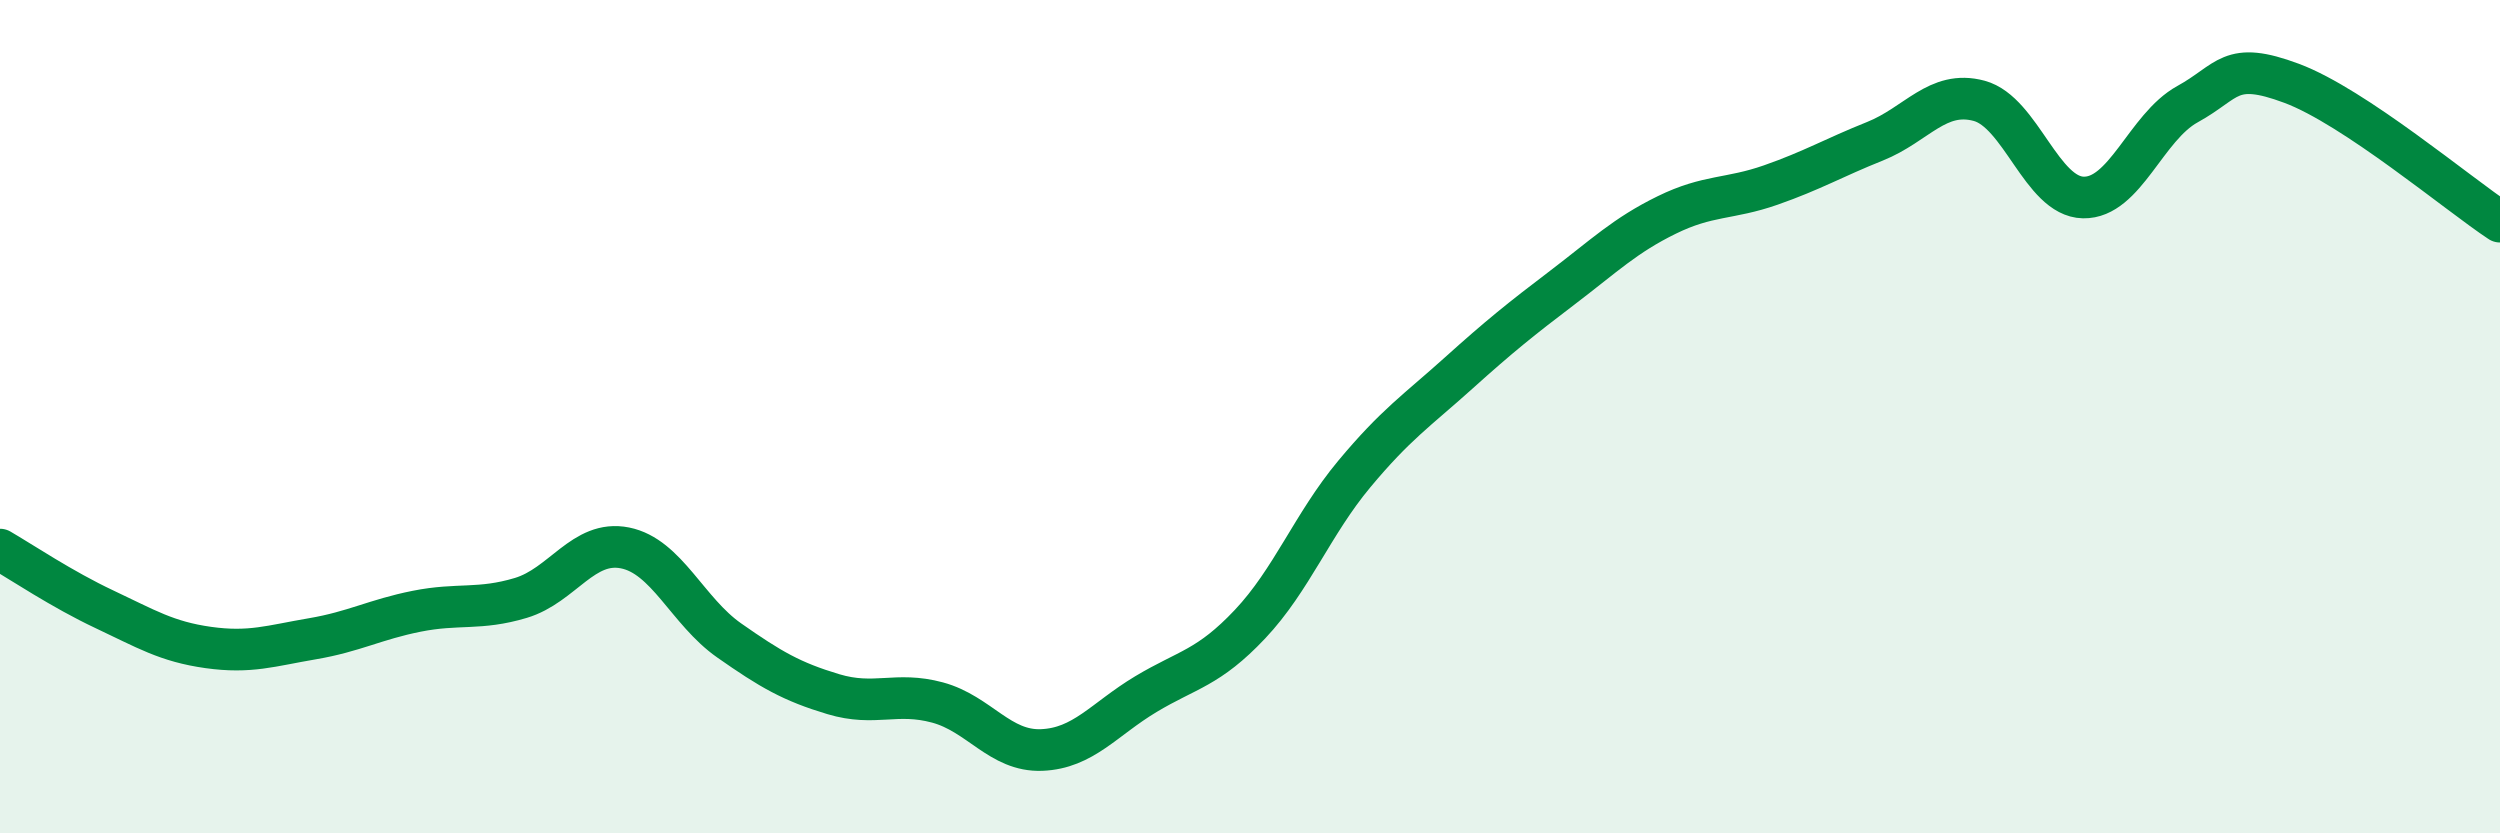 
    <svg width="60" height="20" viewBox="0 0 60 20" xmlns="http://www.w3.org/2000/svg">
      <path
        d="M 0,13.19 C 0.5,13.48 1.5,14.15 2.5,14.62 C 3.5,15.09 4,15.4 5,15.54 C 6,15.68 6.5,15.5 7.5,15.33 C 8.5,15.16 9,14.87 10,14.67 C 11,14.47 11.5,14.65 12.5,14.35 C 13.5,14.05 14,12.95 15,13.15 C 16,13.35 16.5,14.67 17.5,15.37 C 18.5,16.07 19,16.36 20,16.66 C 21,16.96 21.5,16.59 22.5,16.86 C 23.5,17.13 24,18.04 25,18 C 26,17.96 26.5,17.26 27.5,16.66 C 28.5,16.06 29,16.04 30,14.98 C 31,13.92 31.5,12.58 32.5,11.38 C 33.5,10.18 34,9.86 35,8.96 C 36,8.06 36.5,7.66 37.5,6.9 C 38.5,6.14 39,5.65 40,5.16 C 41,4.67 41.5,4.79 42.5,4.44 C 43.5,4.09 44,3.79 45,3.39 C 46,2.99 46.5,2.15 47.5,2.42 C 48.5,2.69 49,4.72 50,4.74 C 51,4.76 51.5,3.05 52.5,2.5 C 53.5,1.95 53.5,1.44 55,2 C 56.5,2.56 59,4.66 60,5.32L60 20L0 20Z"
        fill="#008740"
        opacity="0.1"
        stroke-linecap="round"
        stroke-linejoin="round"
      />
      <path
        d="M 0,13.19 C 0.5,13.48 1.5,14.15 2.5,14.62 C 3.5,15.09 4,15.4 5,15.54 C 6,15.68 6.5,15.5 7.5,15.33 C 8.5,15.16 9,14.87 10,14.67 C 11,14.47 11.5,14.65 12.5,14.35 C 13.5,14.05 14,12.95 15,13.15 C 16,13.35 16.5,14.67 17.5,15.37 C 18.5,16.07 19,16.36 20,16.66 C 21,16.96 21.5,16.59 22.5,16.86 C 23.5,17.13 24,18.04 25,18 C 26,17.96 26.5,17.26 27.5,16.66 C 28.5,16.06 29,16.04 30,14.98 C 31,13.92 31.5,12.58 32.5,11.38 C 33.5,10.18 34,9.86 35,8.96 C 36,8.06 36.5,7.66 37.5,6.9 C 38.5,6.14 39,5.65 40,5.16 C 41,4.67 41.5,4.79 42.5,4.44 C 43.5,4.09 44,3.79 45,3.39 C 46,2.99 46.5,2.15 47.5,2.42 C 48.5,2.69 49,4.72 50,4.74 C 51,4.76 51.5,3.05 52.5,2.5 C 53.5,1.95 53.5,1.44 55,2 C 56.5,2.56 59,4.66 60,5.32"
        stroke="#008740"
        stroke-width="1"
        fill="none"
        stroke-linecap="round"
        stroke-linejoin="round"
      />
    </svg>
  